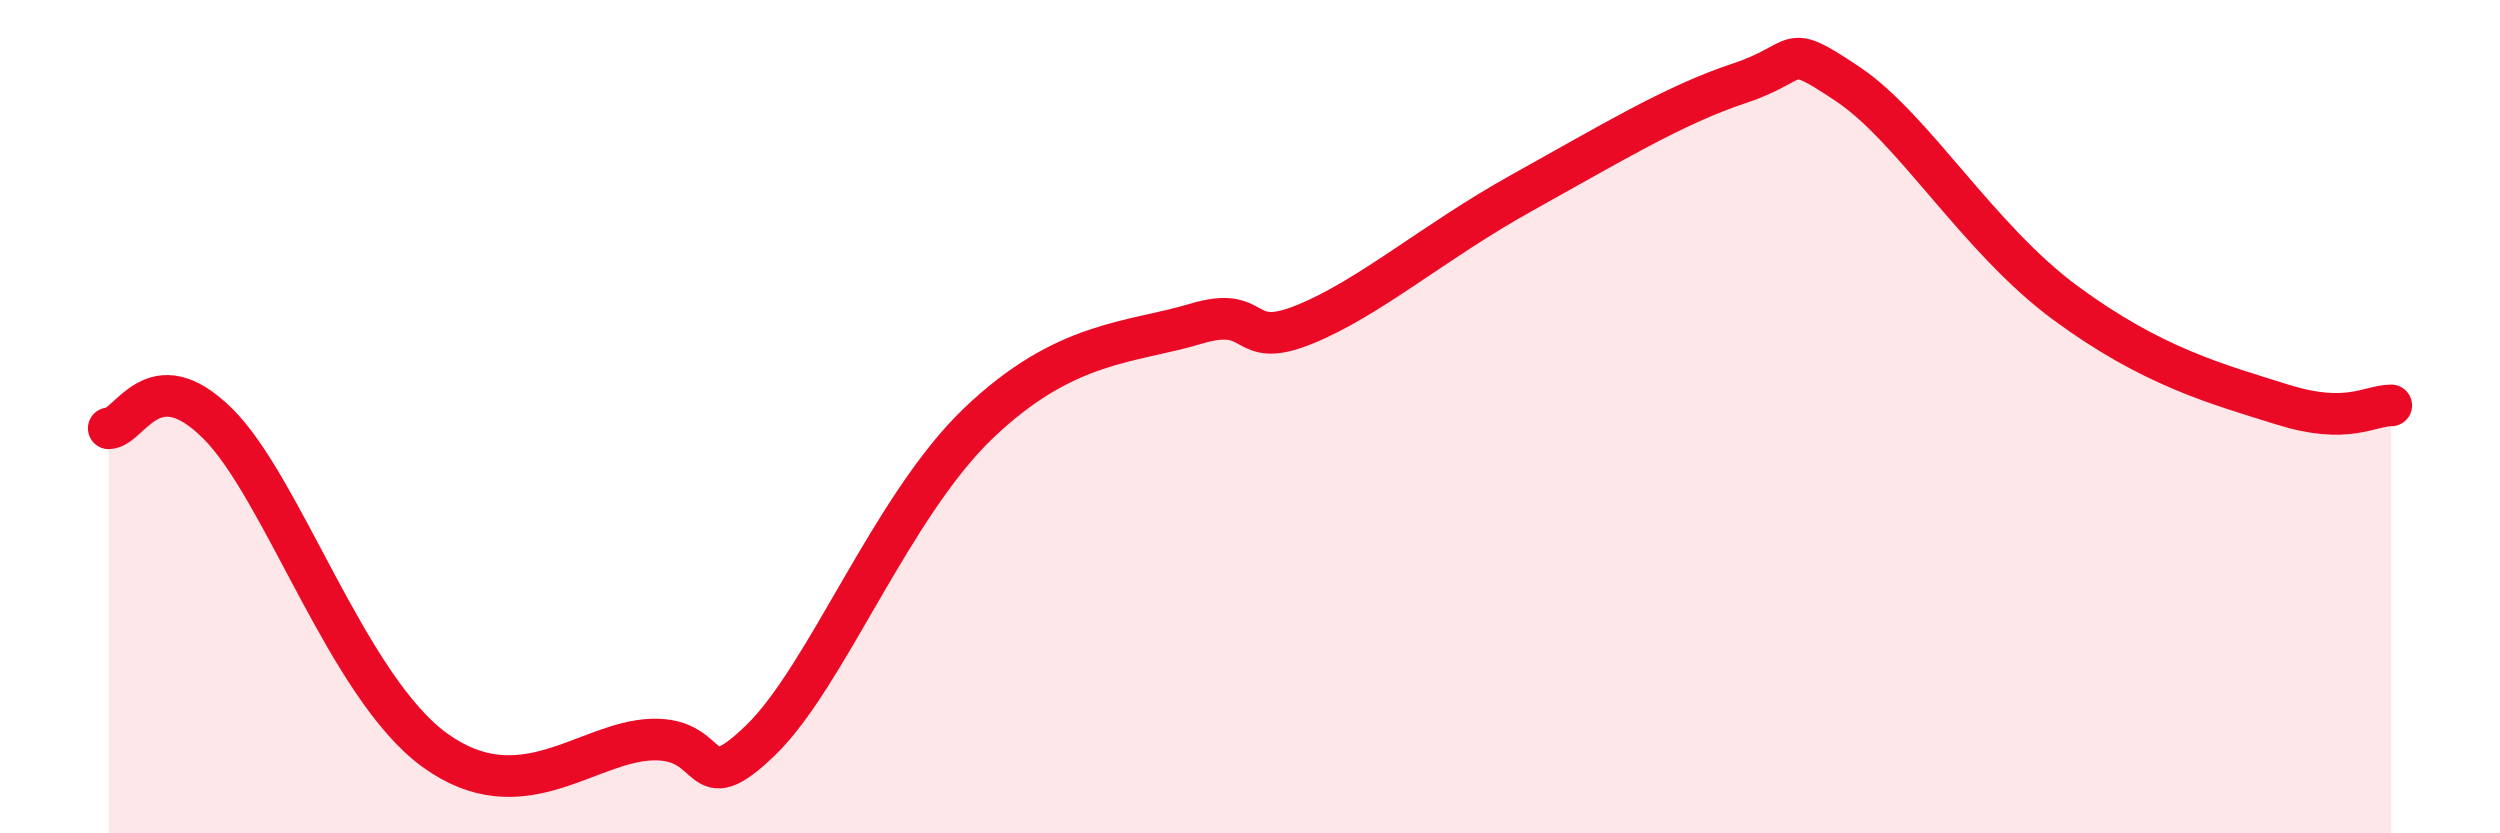 
    <svg width="60" height="20" viewBox="0 0 60 20" xmlns="http://www.w3.org/2000/svg">
      <path
        d="M 2.61,10.28 C 3.13,10.26 3.66,8.62 5.22,10.16 C 6.78,11.7 8.34,16.48 10.43,18 C 12.52,19.52 14.08,17.8 15.65,17.75 C 17.22,17.7 16.69,19.28 18.26,17.76 C 19.83,16.24 21.39,12.16 23.48,10.16 C 25.57,8.16 27.14,8.24 28.7,7.77 C 30.26,7.3 29.74,8.42 31.3,7.79 C 32.86,7.16 34.43,5.79 36.52,4.63 C 38.61,3.47 40.17,2.52 41.74,2 C 43.31,1.48 42.78,0.97 44.35,2.02 C 45.92,3.07 47.48,5.73 49.57,7.27 C 51.66,8.81 53.22,9.22 54.78,9.71 C 56.34,10.2 56.87,9.73 57.39,9.73L57.39 20L2.61 20Z"
        fill="#EB0A25"
        opacity="0.1"
        stroke-linecap="round"
        stroke-linejoin="round"
      />
      <path
        d="M 2.61,10.28 C 3.13,10.26 3.66,8.62 5.22,10.16 C 6.78,11.7 8.34,16.48 10.43,18 C 12.52,19.52 14.08,17.8 15.65,17.75 C 17.22,17.7 16.69,19.28 18.26,17.76 C 19.83,16.24 21.39,12.16 23.48,10.16 C 25.57,8.16 27.14,8.24 28.7,7.77 C 30.26,7.3 29.74,8.42 31.3,7.79 C 32.86,7.16 34.43,5.79 36.52,4.63 C 38.61,3.47 40.17,2.52 41.74,2 C 43.31,1.48 42.78,0.97 44.35,2.02 C 45.92,3.07 47.48,5.73 49.57,7.27 C 51.66,8.81 53.22,9.22 54.78,9.71 C 56.34,10.2 56.87,9.73 57.39,9.73"
        stroke="#EB0A25"
        stroke-width="1"
        fill="none"
        stroke-linecap="round"
        stroke-linejoin="round"
      />
    </svg>
  
